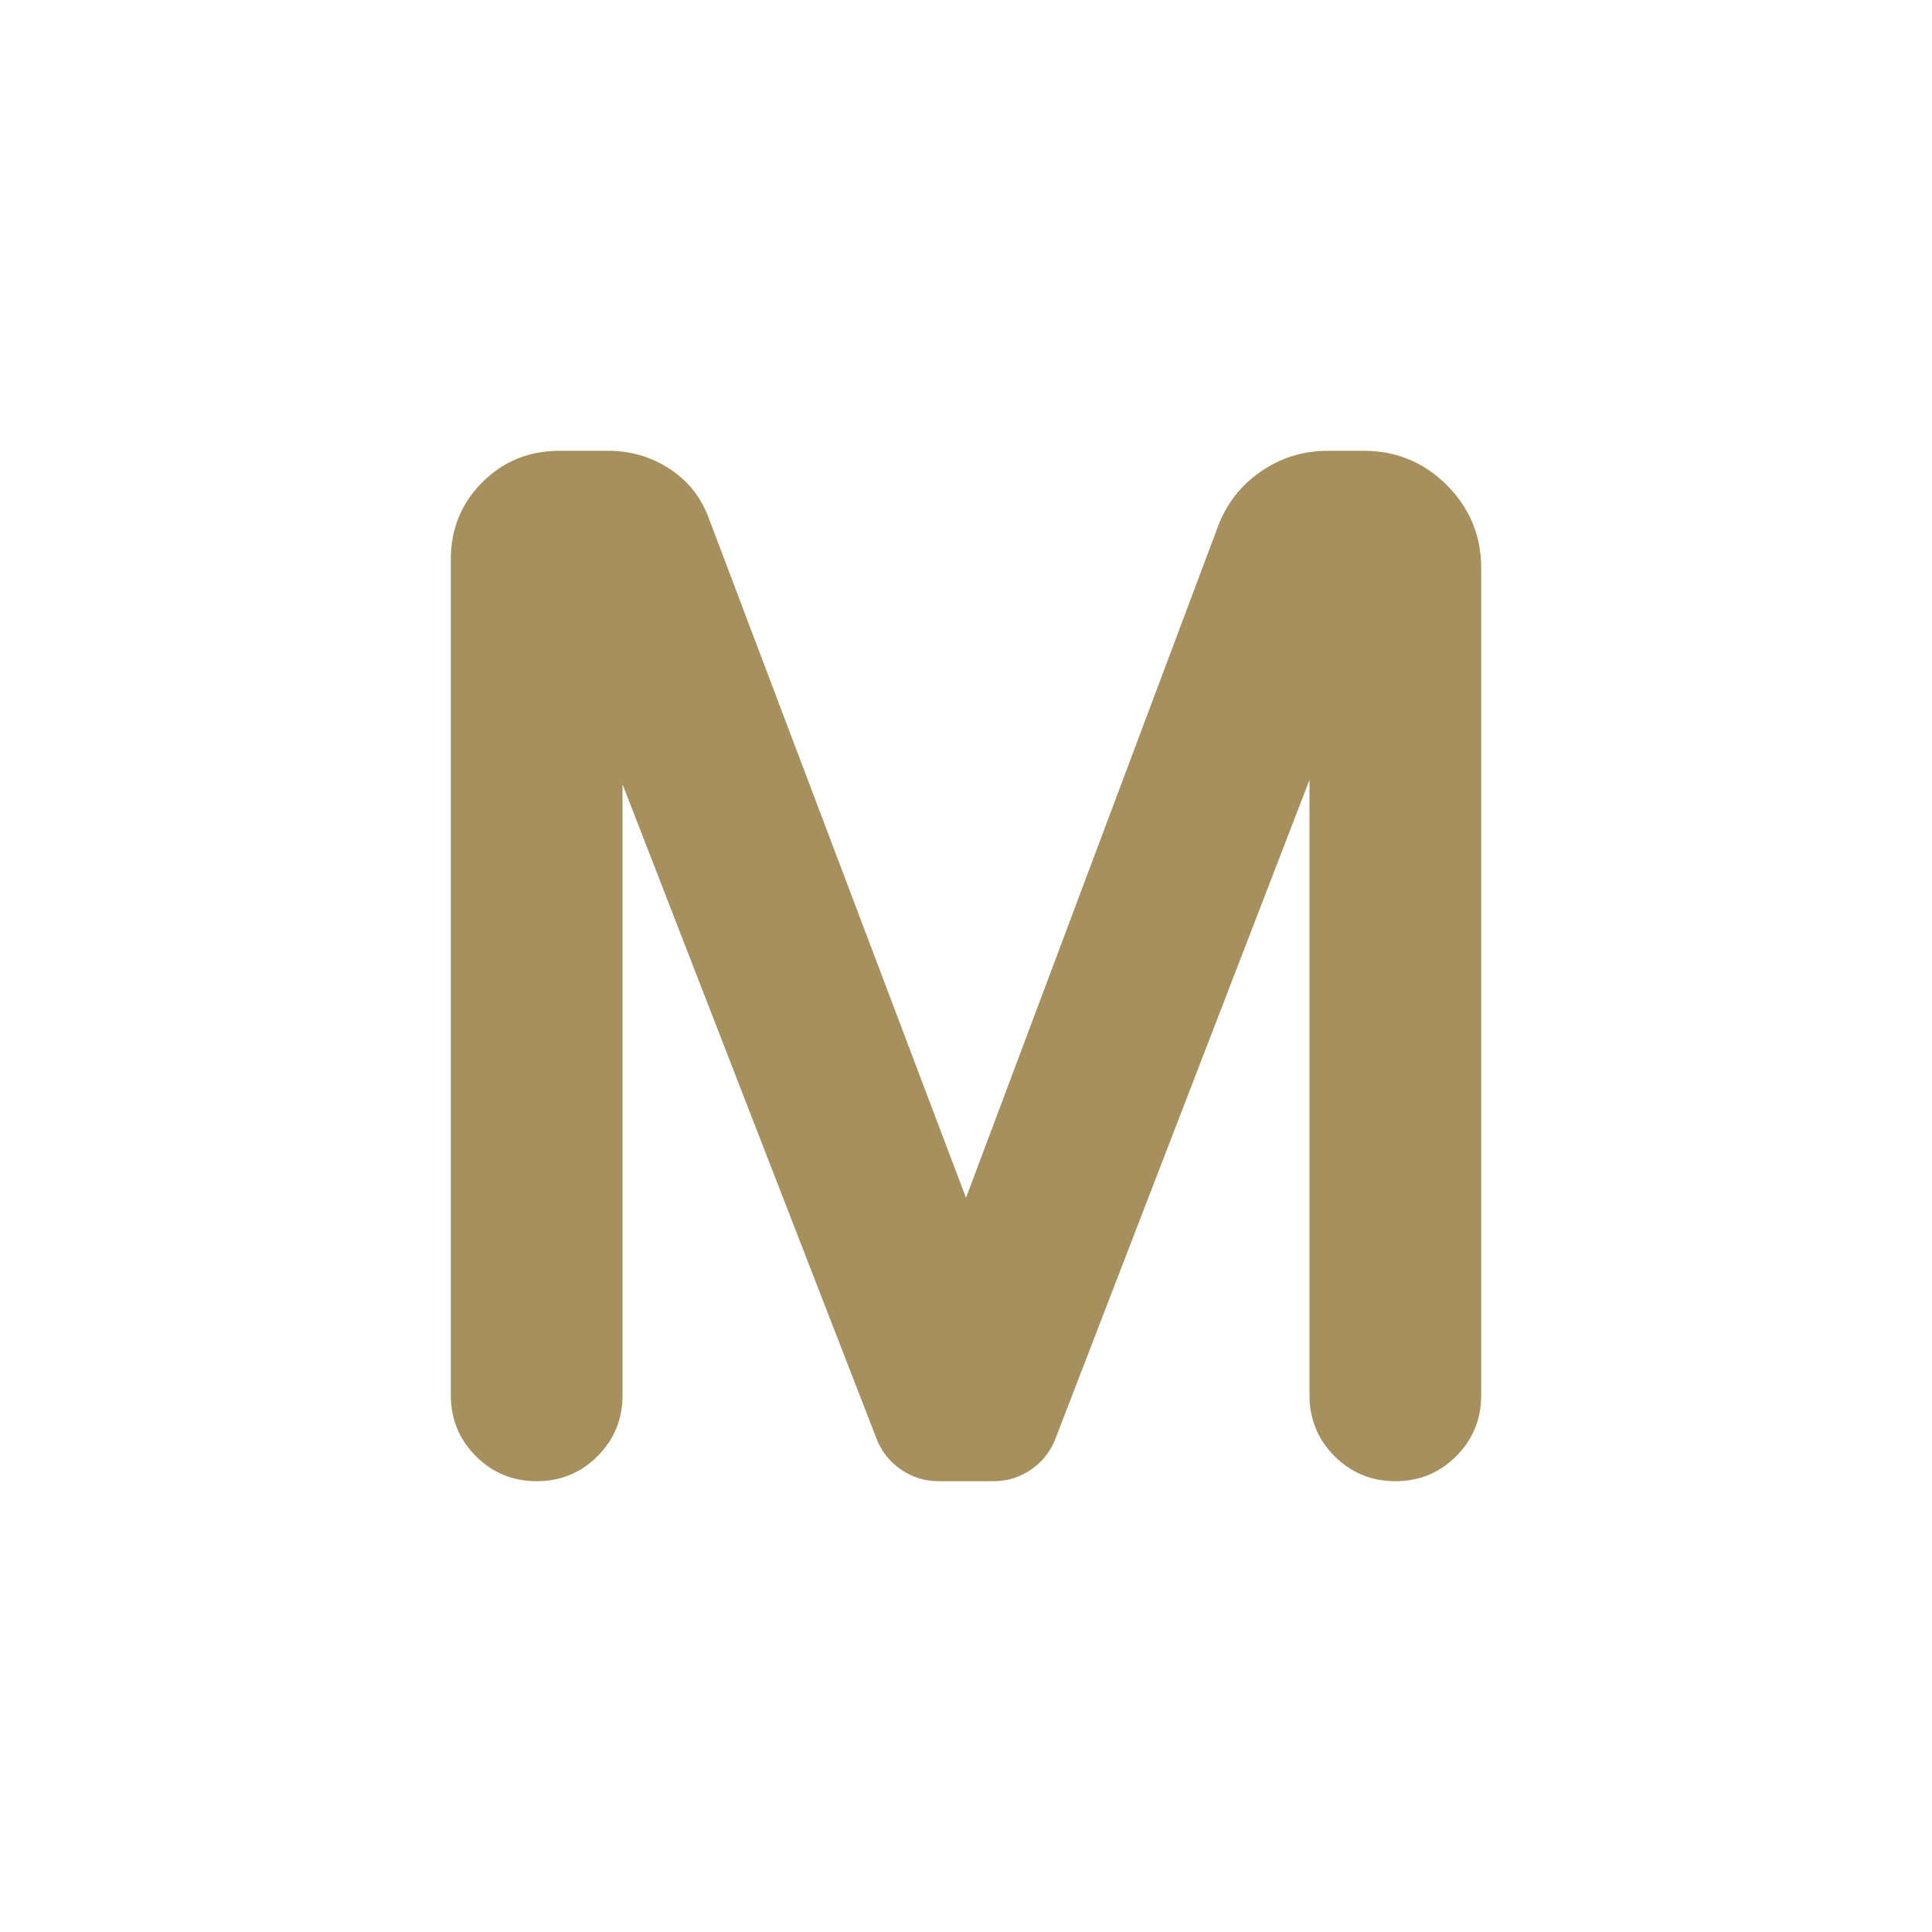 <svg xmlns="http://www.w3.org/2000/svg" width="60" height="60" viewBox="0 0 60 60" fill="none"><path d="M14 43.333V17.378C14 16.43 14.326 15.63 14.978 14.978C15.63 14.326 16.43 14 17.378 14H18.889C19.6 14 20.245 14.193 20.823 14.578C21.401 14.963 21.809 15.496 22.044 16.178L30 37.2L37.822 16.356C38.089 15.644 38.533 15.074 39.156 14.644C39.778 14.213 40.474 13.999 41.244 14H42.356C43.363 14 44.222 14.356 44.933 15.067C45.644 15.778 46 16.637 46 17.644V43.333C46 44.074 45.741 44.704 45.223 45.223C44.705 45.742 44.075 46.001 43.333 46C42.591 45.999 41.962 45.74 41.445 45.223C40.929 44.706 40.669 44.076 40.667 43.333V24.222L32.8 44.622C32.652 45.037 32.4 45.371 32.044 45.623C31.689 45.876 31.289 46.001 30.844 46H29.156C28.711 46 28.311 45.874 27.956 45.621C27.6 45.369 27.348 45.036 27.2 44.622L19.333 24.356V43.333C19.333 44.074 19.074 44.704 18.556 45.223C18.038 45.742 17.409 46.001 16.667 46C15.925 45.999 15.295 45.74 14.779 45.223C14.262 44.706 14.002 44.076 14 43.333Z" fill="#A6905E"></path></svg>